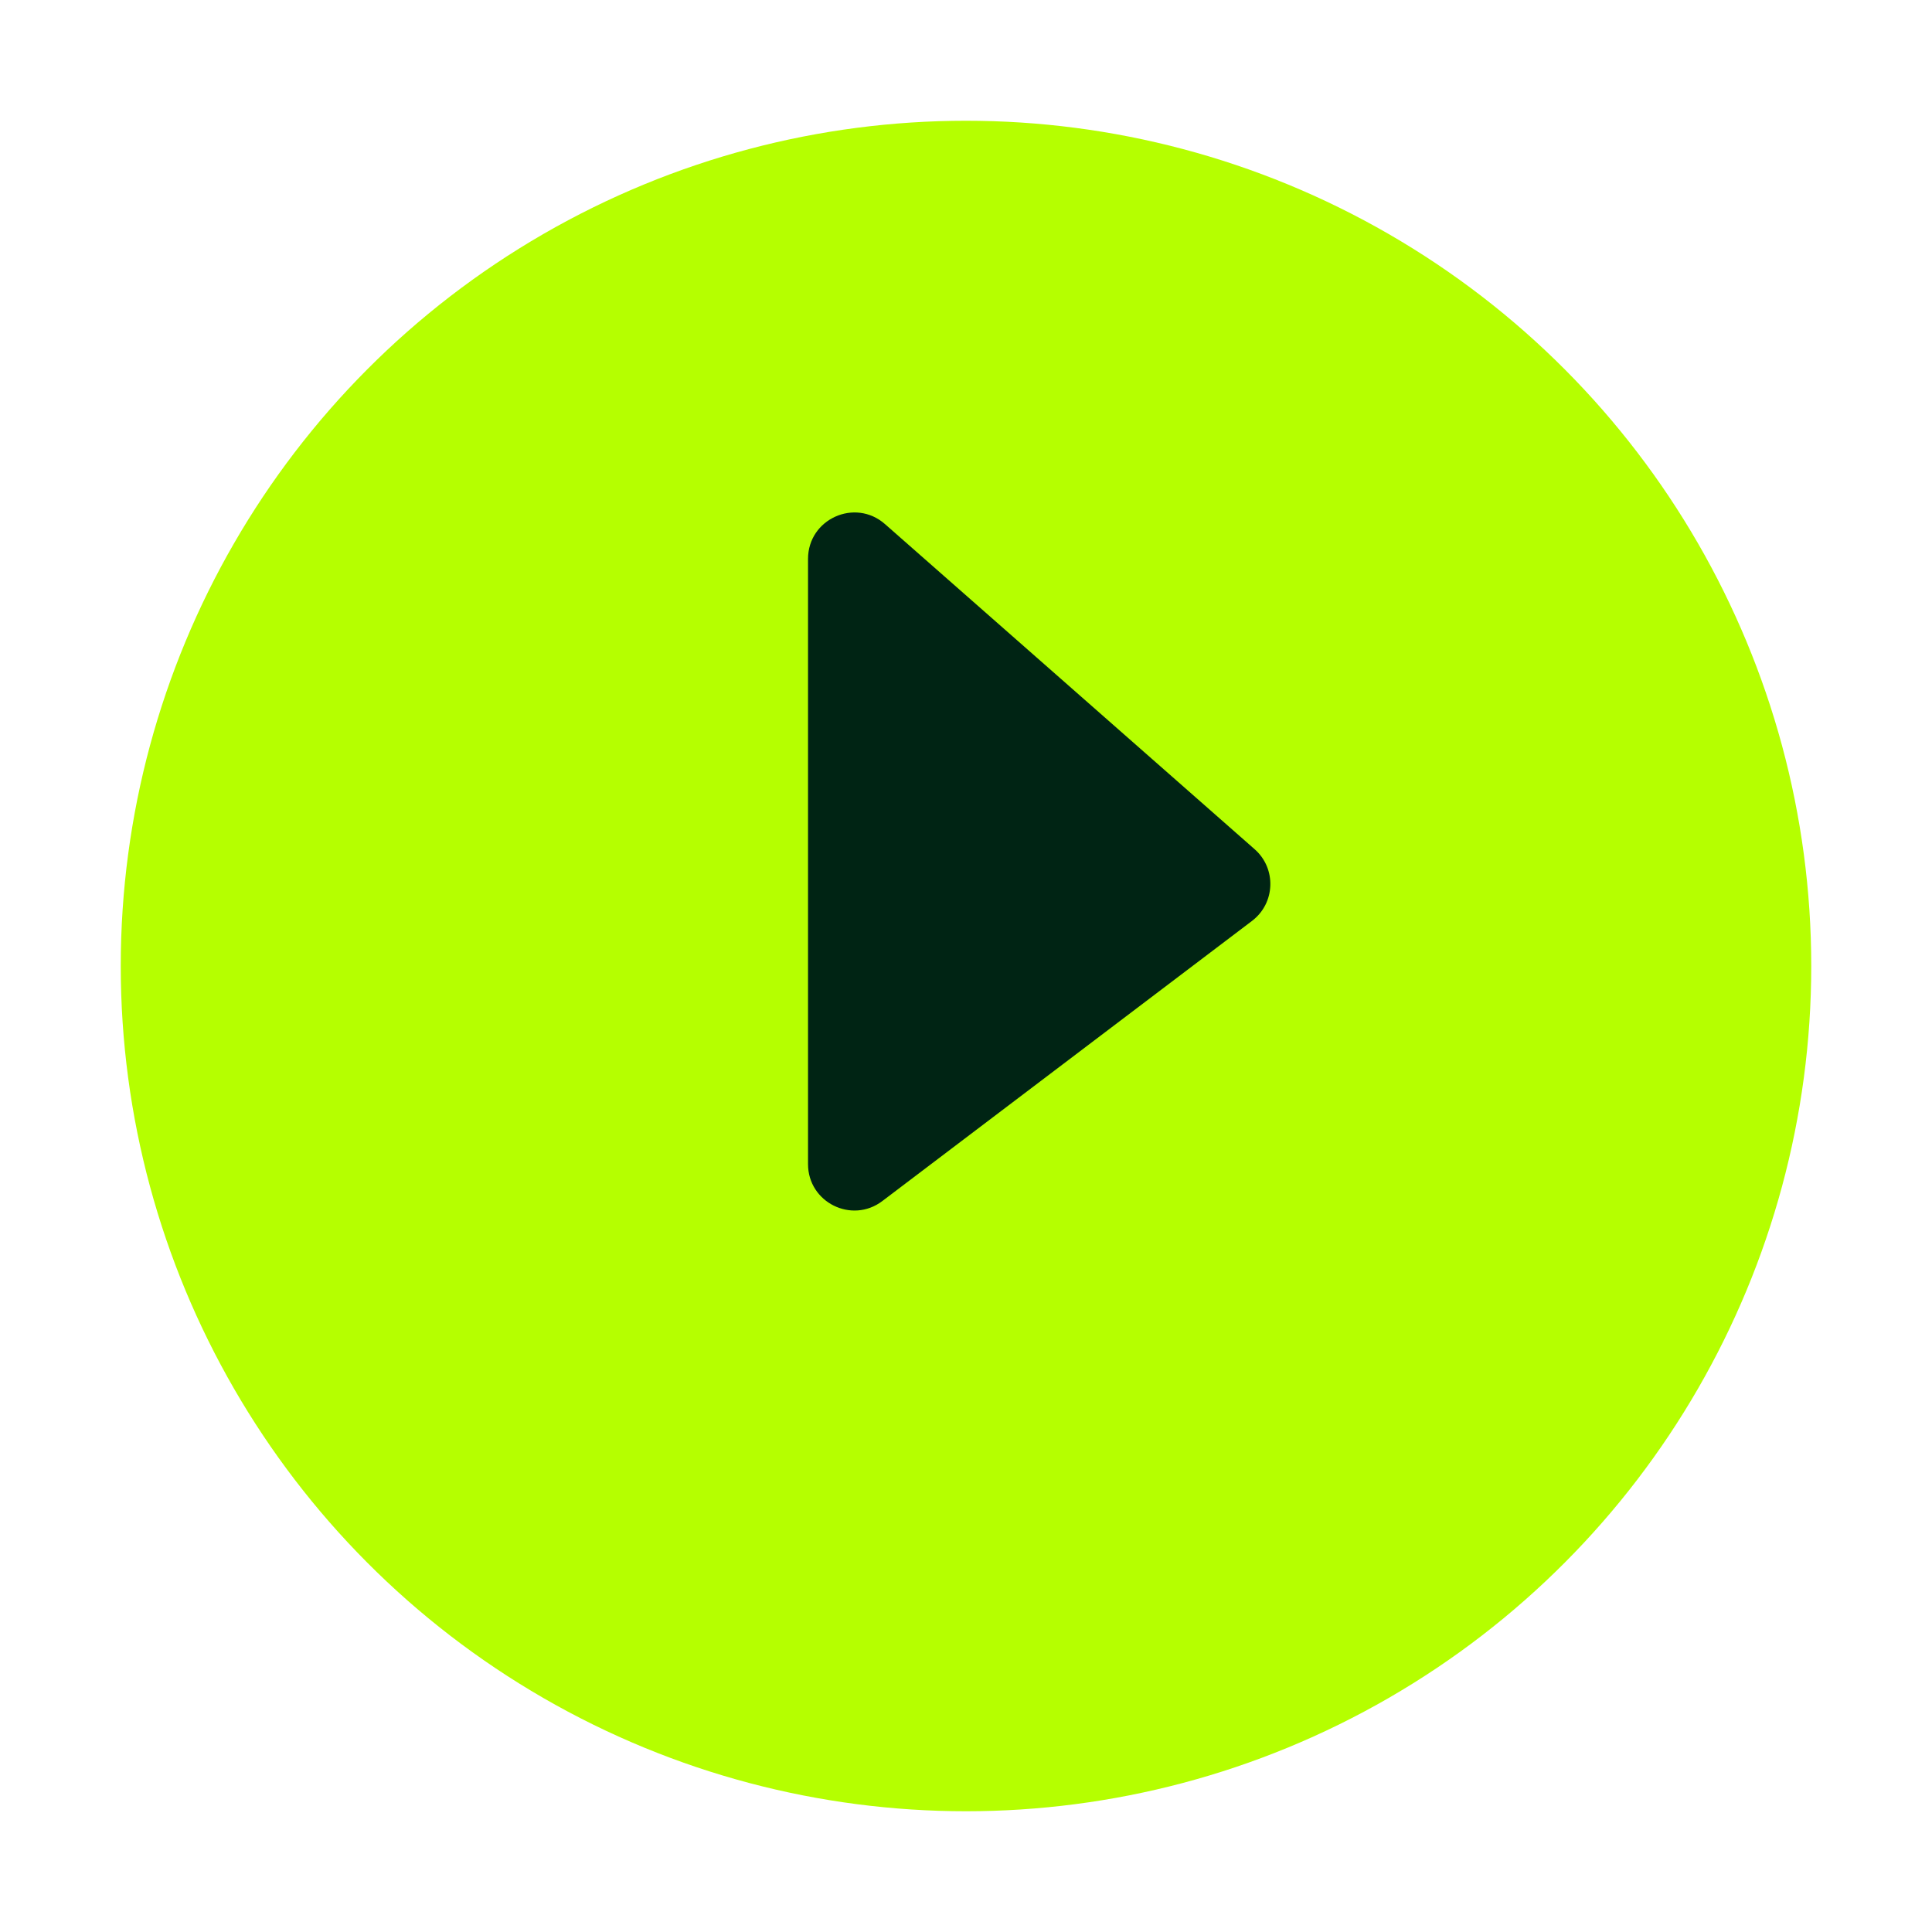 <svg width="64" height="64" viewBox="0 0 64 64" fill="none" xmlns="http://www.w3.org/2000/svg">
<g filter="url(#filter0_d_5465_1041)">
<circle cx="32" cy="28" r="28" fill="#B5FF00"/>
</g>
<path d="M26.767 28.144L26.767 18.514C26.767 17.193 28.324 16.489 29.316 17.361L41.561 28.131C42.29 28.772 42.248 29.92 41.474 30.507L29.229 39.786C28.218 40.553 26.767 39.831 26.767 38.563L26.767 28.144Z" fill="#002414"/>
<defs>
<filter id="filter0_d_5465_1041" x="0" y="0" width="64" height="64" filterUnits="userSpaceOnUse" color-interpolation-filters="sRGB">
<feFlood flood-opacity="0" result="BackgroundImageFix"/>
<feColorMatrix in="SourceAlpha" type="matrix" values="0 0 0 0 0 0 0 0 0 0 0 0 0 0 0 0 0 0 127 0" result="hardAlpha"/>
<feOffset dy="4"/>
<feGaussianBlur stdDeviation="2"/>
<feComposite in2="hardAlpha" operator="out"/>
<feColorMatrix type="matrix" values="0 0 0 0 0.476 0 0 0 0 0.476 0 0 0 0 0.476 0 0 0 0.34 0"/>
<feBlend mode="normal" in2="BackgroundImageFix" result="effect1_dropShadow_5465_1041"/>
<feBlend mode="normal" in="SourceGraphic" in2="effect1_dropShadow_5465_1041" result="shape"/>
</filter>
</defs>
</svg>
